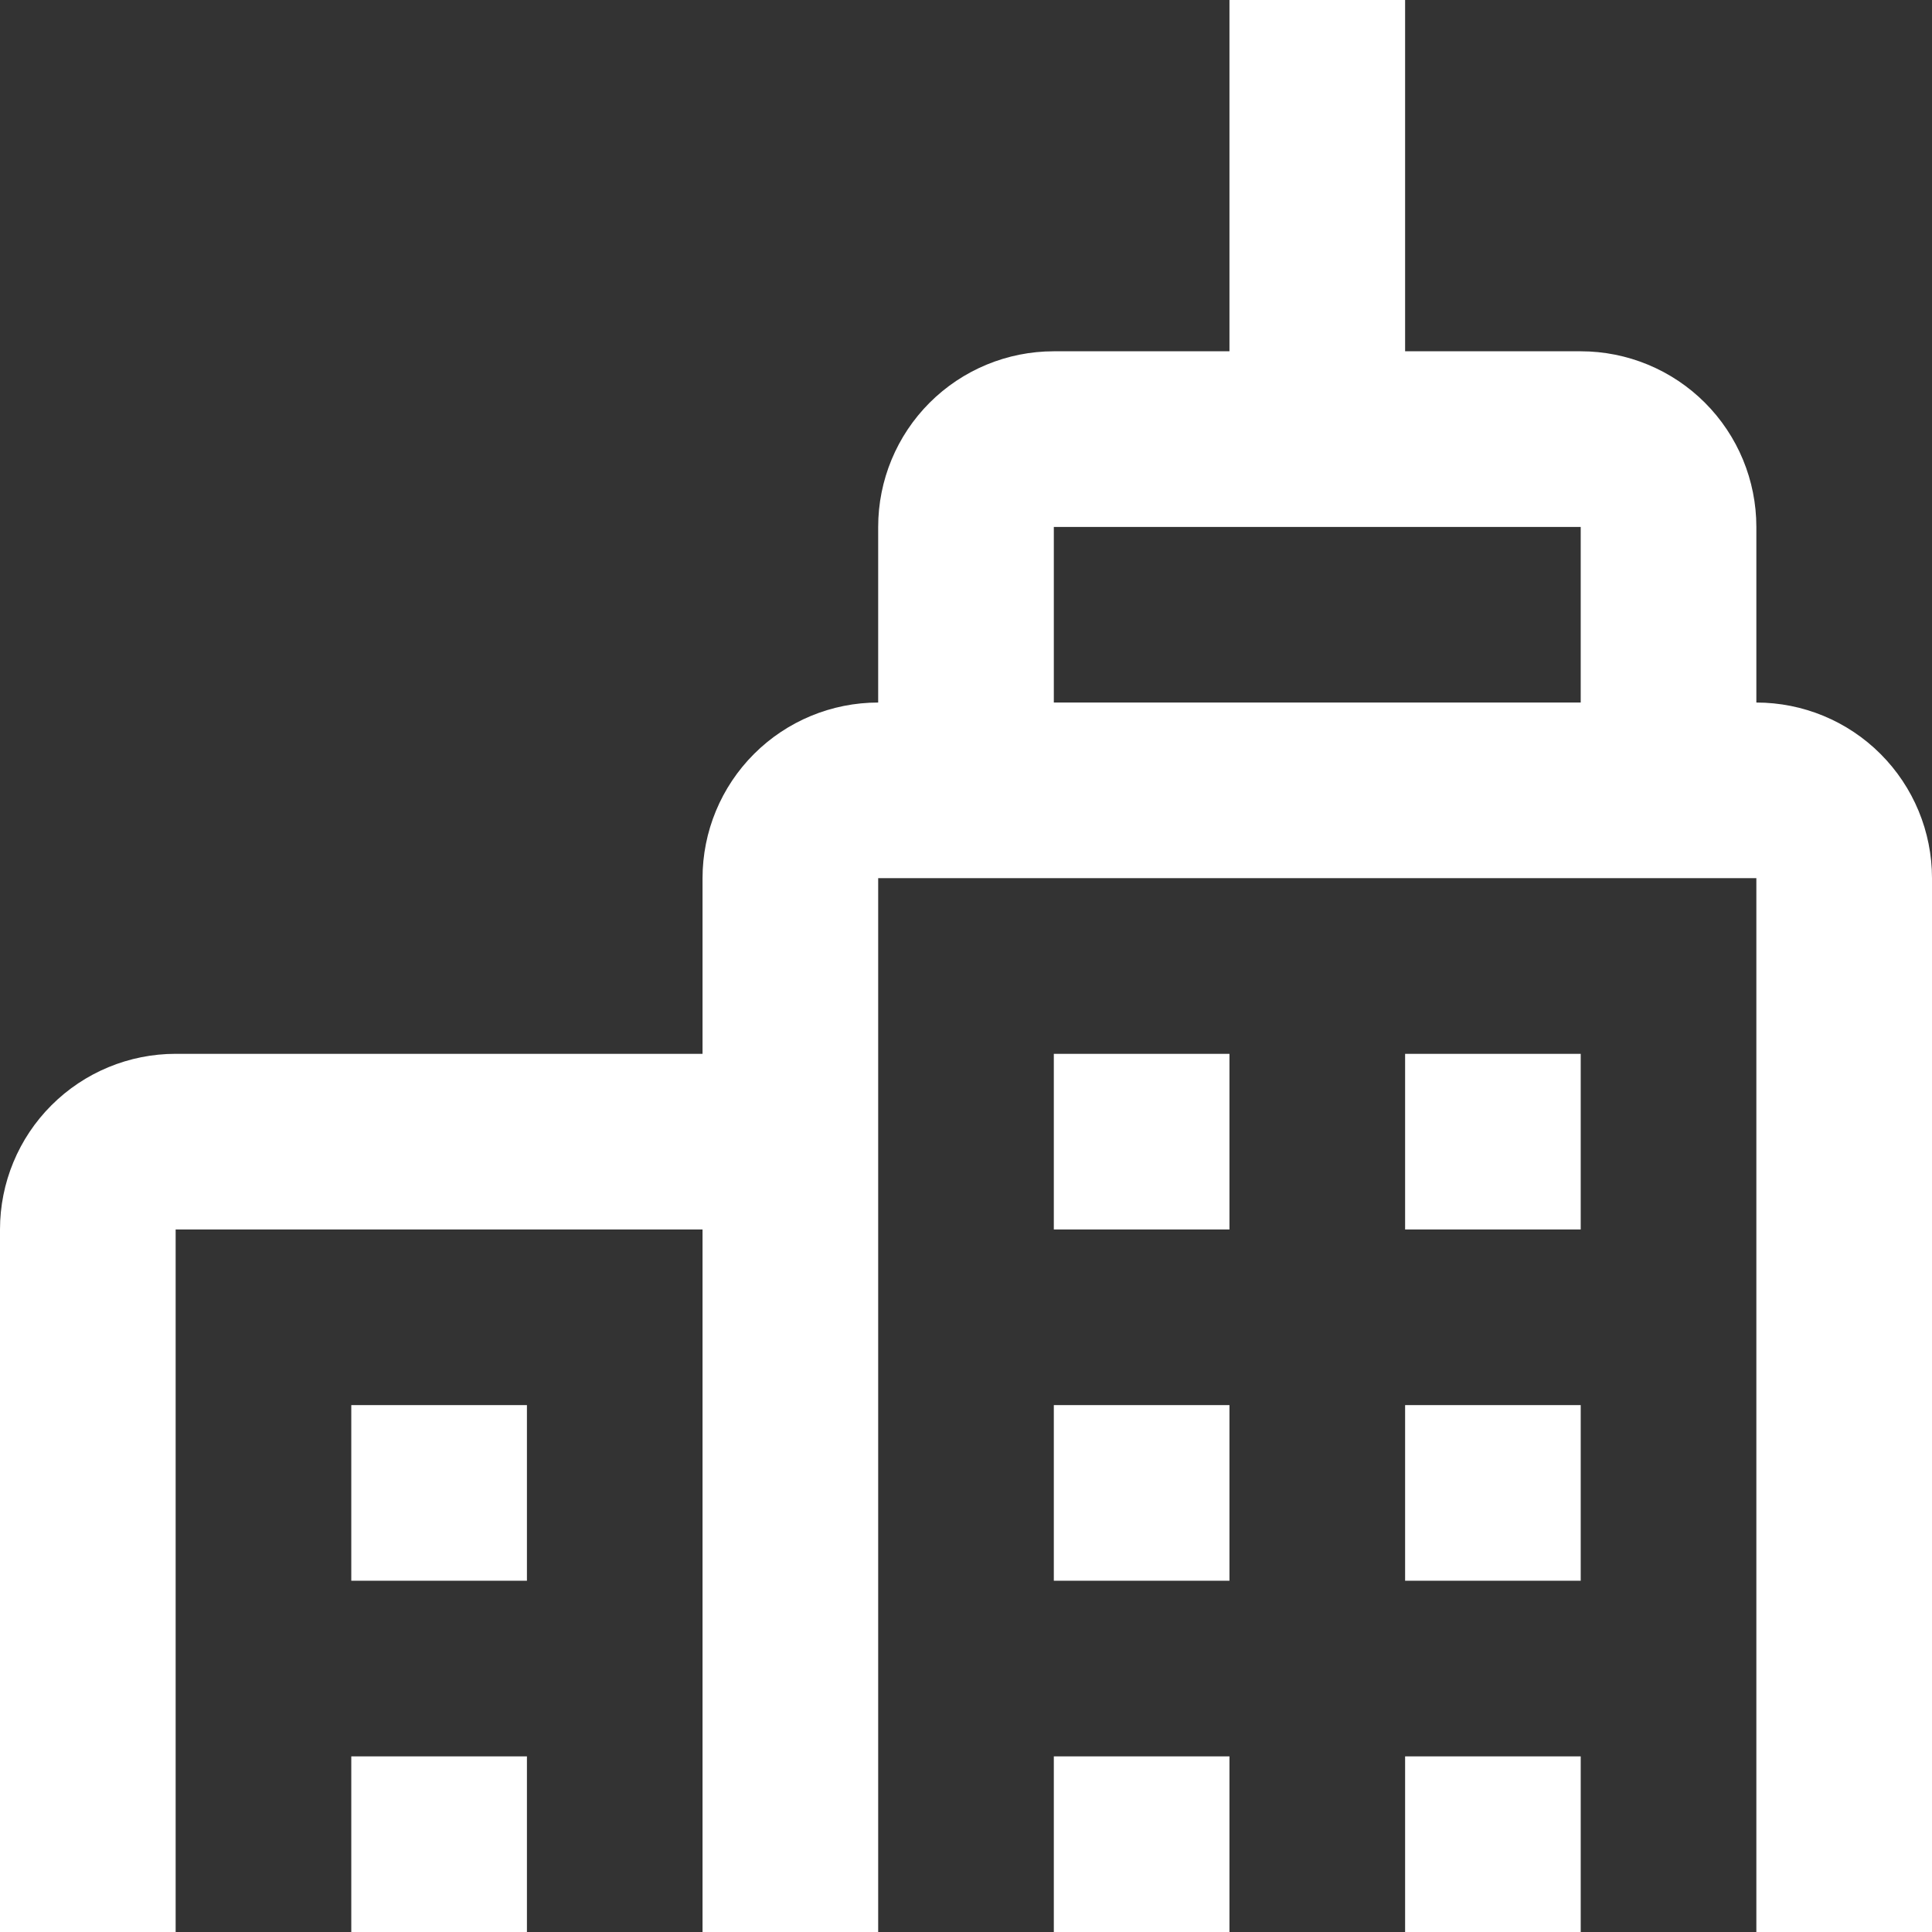 <svg width="57" height="57" viewBox="0 0 57 57" fill="none" xmlns="http://www.w3.org/2000/svg">
<rect x="0" y="0" width="57" height="57" fill="#333333" stroke="none"/>
<path d="M36.273 57H31.091V51.818H36.273V57ZM46.636 51.818H41.455V57H46.636V51.818ZM36.273 41.455H31.091V46.636H36.273V41.455ZM15.546 51.818H10.364V57H15.546V51.818ZM15.546 41.455H10.364V46.636H15.546V41.455ZM46.636 41.455H41.455V46.636H46.636V41.455ZM36.273 31.091H31.091V36.273H36.273V31.091ZM46.636 31.091H41.455V36.273H46.636V31.091ZM51.818 20.727C53.193 20.727 54.511 21.273 55.482 22.245C56.454 23.217 57 24.535 57 25.909V57H51.818V25.909H25.909V57H20.727V36.273H5.182V57H0V36.273C0 34.898 0.546 33.58 1.518 32.609C2.49 31.637 3.808 31.091 5.182 31.091H20.727V25.909C20.727 24.535 21.273 23.217 22.245 22.245C23.217 21.273 24.535 20.727 25.909 20.727V15.546C25.909 14.171 26.455 12.853 27.427 11.881C28.399 10.91 29.717 10.364 31.091 10.364H36.273V0H41.455V10.364H46.636C48.011 10.364 49.329 10.91 50.3 11.881C51.272 12.853 51.818 14.171 51.818 15.546V20.727ZM46.636 20.727V15.546H31.091V20.727H46.636Z" fill="white"/>
</svg>
